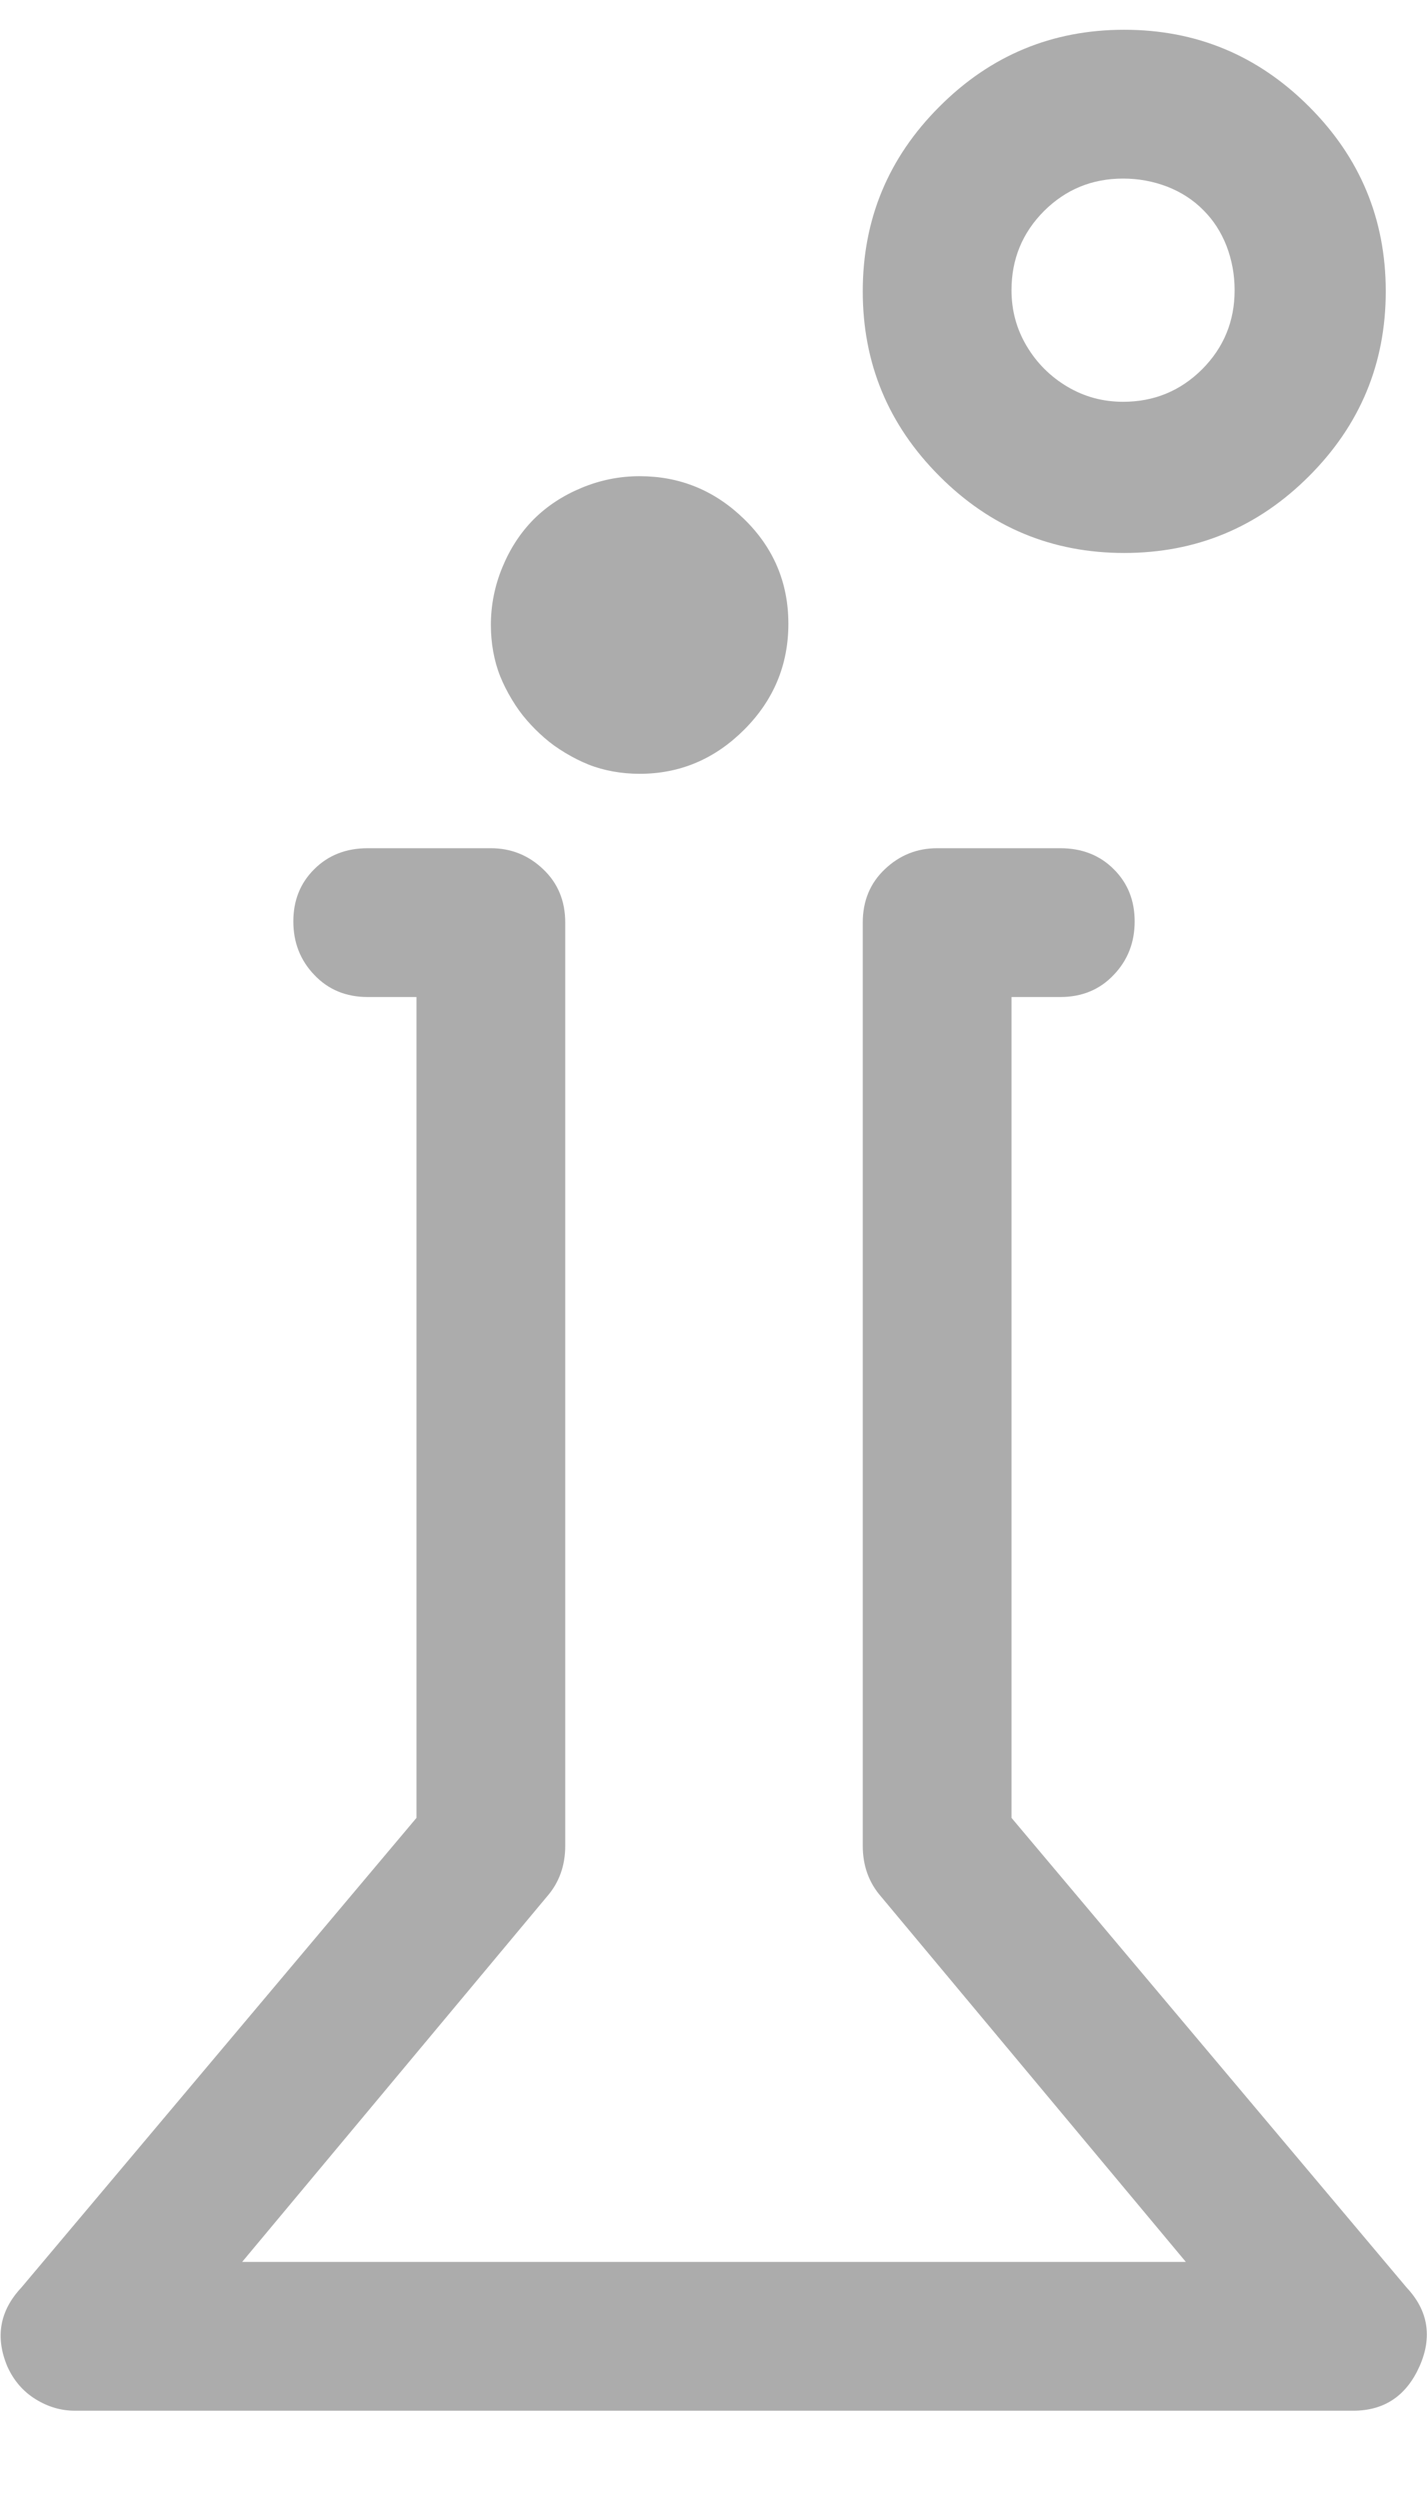 <?xml version="1.0" encoding="UTF-8"?>
<svg width="12px" height="21px" viewBox="0 0 12 21" version="1.1" xmlns="http://www.w3.org/2000/svg" xmlns:xlink="http://www.w3.org/1999/xlink">
    <!-- Generator: Sketch 51.3 (57544) - http://www.bohemiancoding.com/sketch -->
    <title>Chemistry - simple-line-icons</title>
    <desc>Created with Sketch.</desc>
    <defs></defs>
    <g id=".Es-Desktop" stroke="none" stroke-width="1" fill="none" fill-rule="evenodd">
        <g id="Homepage_Desktop" transform="translate(-981, -3807)" fill="#ACACAC">
            <path d="M992.82,3826.215 C993.003,3826.41 993.038,3826.632 992.928,3826.879 C992.817,3827.126 992.632,3827.25 992.371,3827.25 L981.629,3827.25 C981.512,3827.25 981.401,3827.217 981.297,3827.152 C981.193,3827.087 981.115,3826.996 981.062,3826.879 C980.958,3826.632 980.997,3826.41 981.18,3826.215 L984.5,3822.27 L984.5,3815.375 L984.09,3815.375 C983.908,3815.375 983.758,3815.313 983.641,3815.189 C983.523,3815.066 983.465,3814.916 983.465,3814.74 C983.465,3814.564 983.523,3814.418 983.641,3814.301 C983.758,3814.184 983.908,3814.125 984.09,3814.125 L985.125,3814.125 C985.294,3814.125 985.441,3814.184 985.564,3814.301 C985.688,3814.418 985.75,3814.568 985.75,3814.75 L985.75,3822.504 C985.75,3822.673 985.698,3822.816 985.594,3822.934 L983.035,3826 L990.965,3826 L988.406,3822.934 C988.302,3822.816 988.25,3822.673 988.25,3822.504 L988.25,3814.75 C988.25,3814.568 988.312,3814.418 988.436,3814.301 C988.559,3814.184 988.706,3814.125 988.875,3814.125 L989.91,3814.125 C990.092,3814.125 990.242,3814.184 990.359,3814.301 C990.477,3814.418 990.535,3814.564 990.535,3814.74 C990.535,3814.916 990.477,3815.066 990.359,3815.189 C990.242,3815.313 990.092,3815.375 989.91,3815.375 L989.5,3815.375 L989.5,3822.27 L992.82,3826.215 Z M986.375,3813.5 C986.297,3813.5 986.222,3813.493 986.15,3813.48 C986.079,3813.467 986.01,3813.448 985.945,3813.422 C985.88,3813.396 985.815,3813.363 985.75,3813.324 C985.685,3813.285 985.626,3813.243 985.574,3813.197 C985.522,3813.152 985.473,3813.103 985.428,3813.051 C985.382,3812.999 985.34,3812.94 985.301,3812.875 C985.262,3812.81 985.229,3812.745 985.203,3812.68 C985.177,3812.615 985.158,3812.546 985.145,3812.475 C985.132,3812.403 985.125,3812.328 985.125,3812.25 C985.125,3812.081 985.158,3811.918 985.223,3811.762 C985.288,3811.605 985.376,3811.472 985.486,3811.361 C985.597,3811.251 985.73,3811.163 985.887,3811.098 C986.043,3811.033 986.206,3811 986.375,3811 C986.714,3811 987.007,3811.12 987.254,3811.361 C987.501,3811.602 987.625,3811.895 987.625,3812.24 C987.625,3812.585 987.501,3812.882 987.254,3813.129 C987.007,3813.376 986.714,3813.5 986.375,3813.5 Z M988.895,3811 C988.465,3810.57 988.25,3810.053 988.25,3809.447 C988.25,3808.842 988.465,3808.324 988.895,3807.895 C989.324,3807.465 989.842,3807.25 990.447,3807.25 C991.053,3807.25 991.57,3807.465 992,3807.895 C992.43,3808.324 992.645,3808.842 992.645,3809.447 C992.645,3810.053 992.43,3810.57 992,3811 C991.57,3811.43 991.053,3811.645 990.447,3811.645 C989.842,3811.645 989.324,3811.43 988.895,3811 Z M990.438,3808.5 C990.177,3808.5 989.956,3808.591 989.773,3808.773 C989.591,3808.956 989.5,3809.177 989.5,3809.438 C989.5,3809.607 989.542,3809.763 989.627,3809.906 C989.712,3810.049 989.826,3810.163 989.969,3810.248 C990.112,3810.333 990.268,3810.375 990.438,3810.375 C990.698,3810.375 990.919,3810.284 991.102,3810.102 C991.284,3809.919 991.375,3809.698 991.375,3809.438 C991.375,3809.307 991.352,3809.184 991.307,3809.066 C991.261,3808.949 991.196,3808.848 991.111,3808.764 C991.027,3808.679 990.926,3808.614 990.809,3808.568 C990.691,3808.523 990.568,3808.5 990.438,3808.5 Z" id="Chemistry---simple-line-icons"></path>
        </g>
    </g>
</svg>